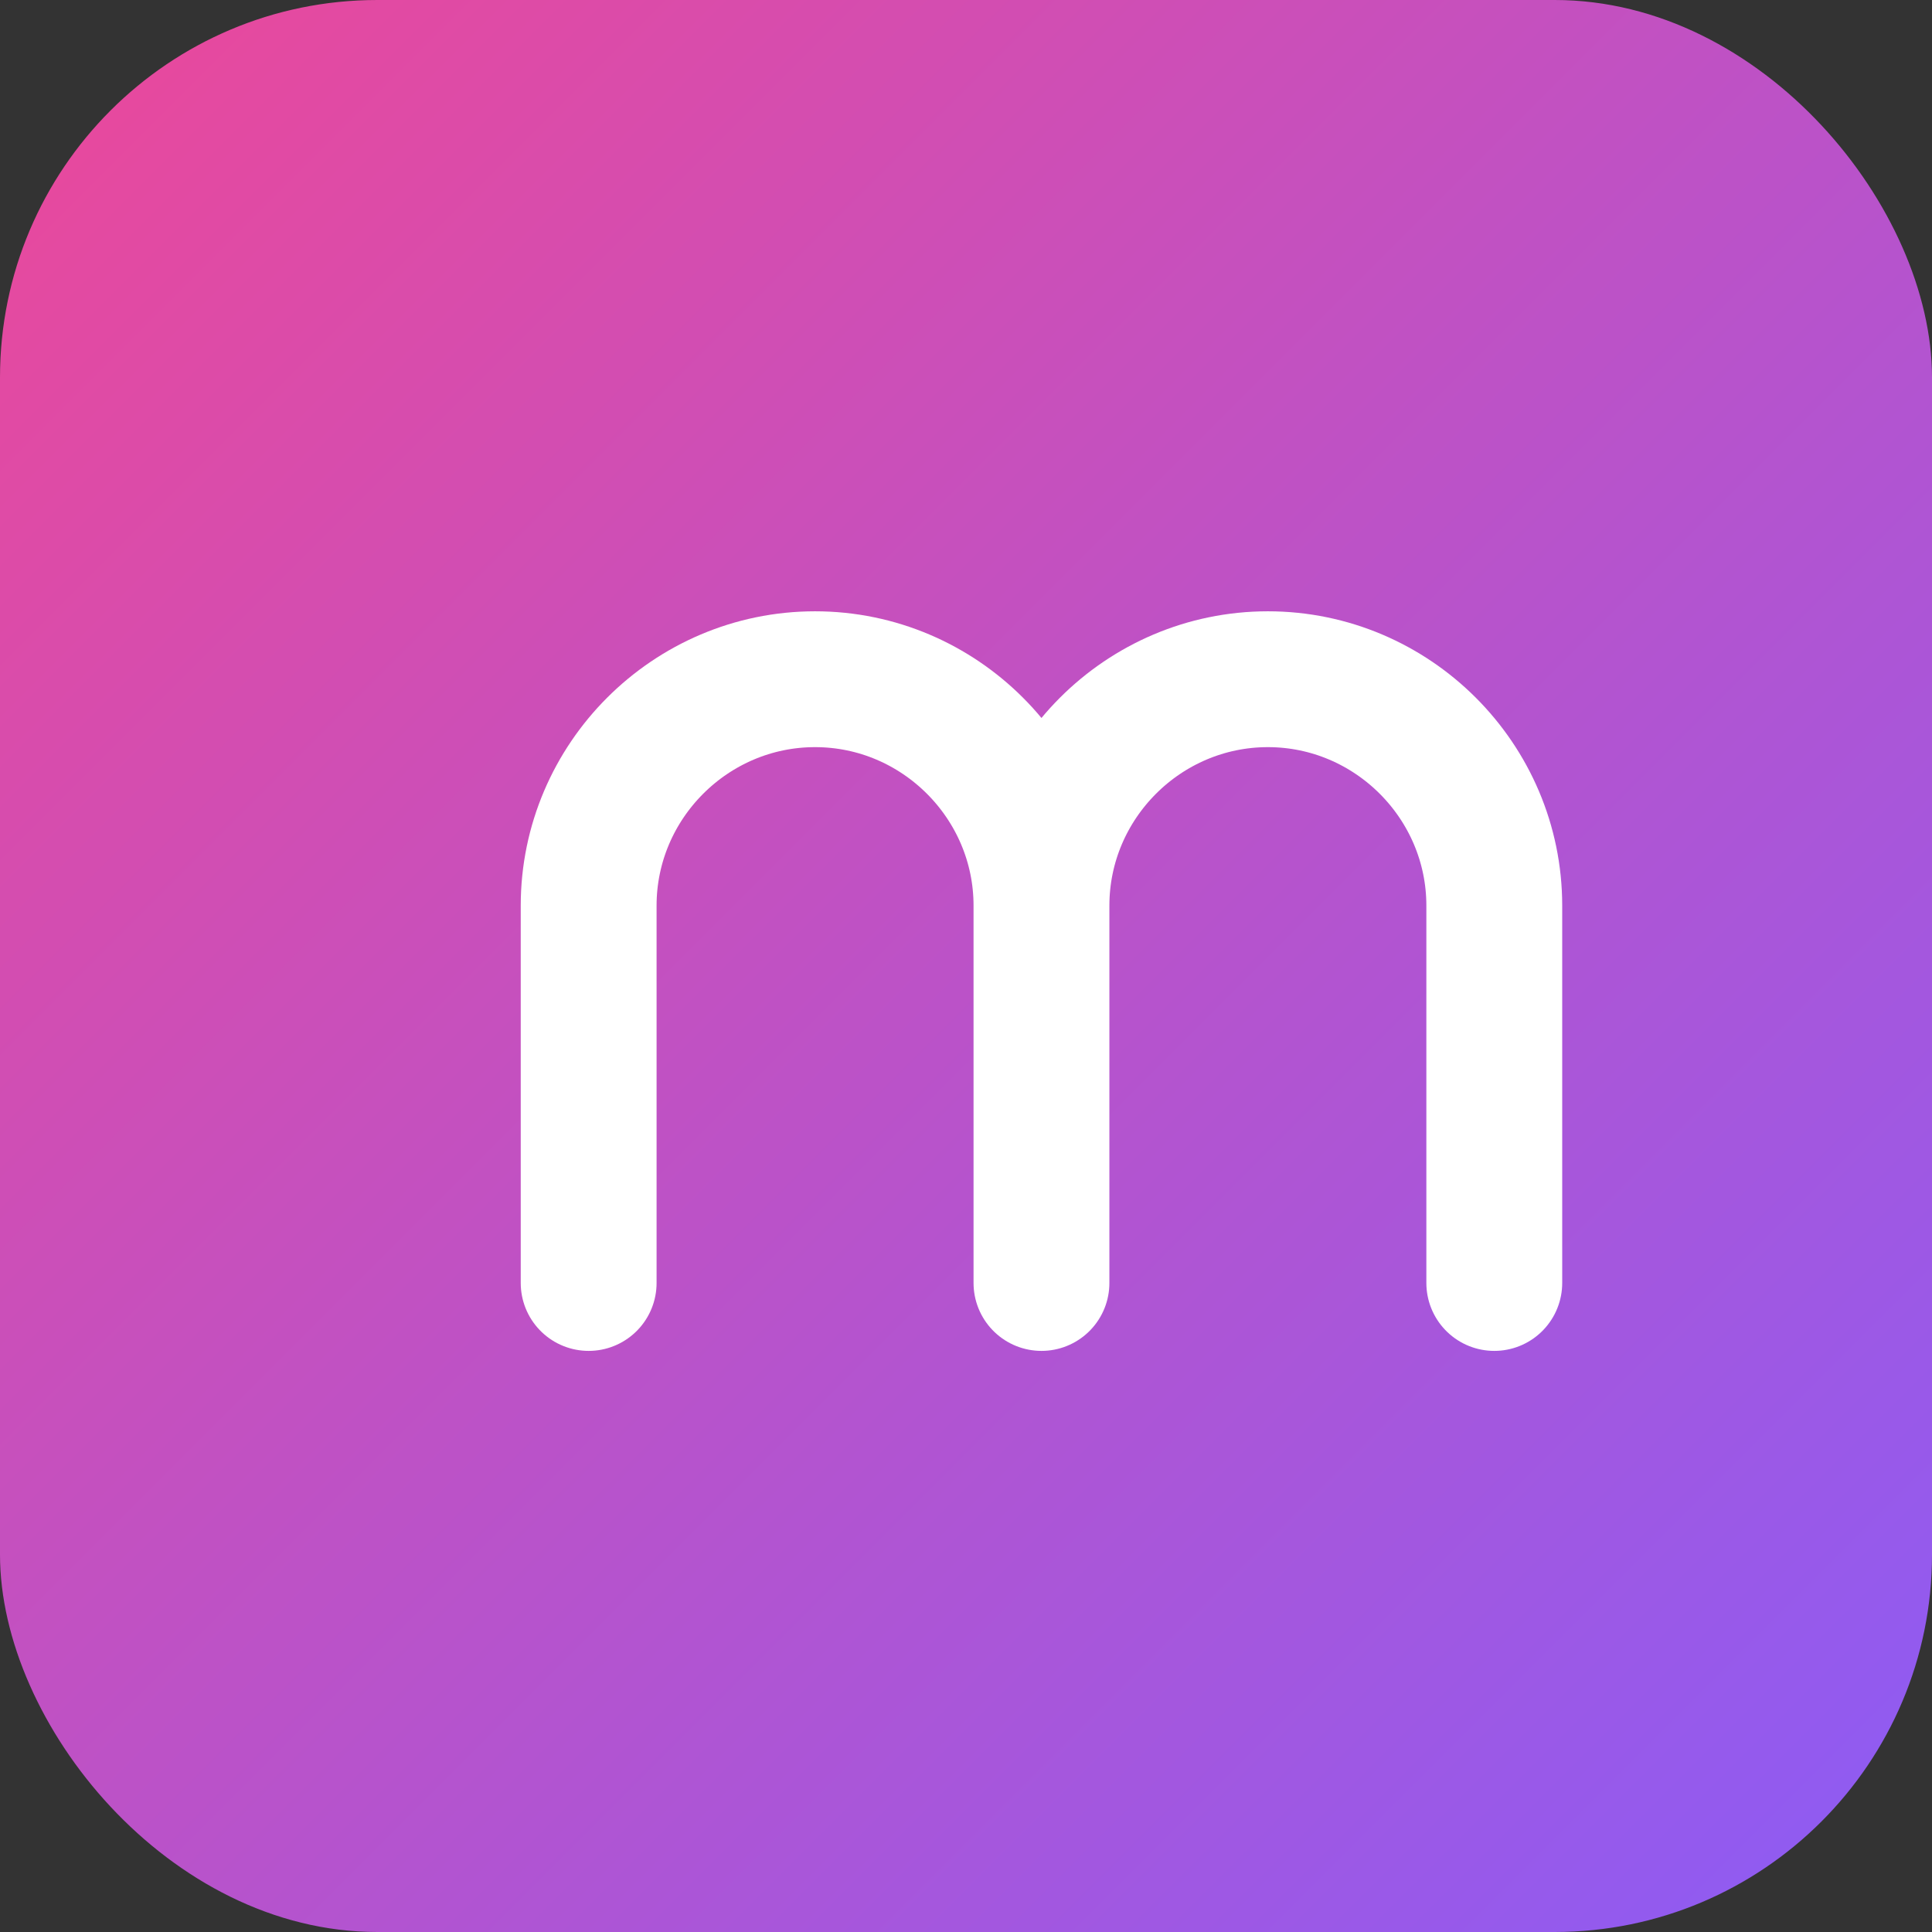 <svg xmlns="http://www.w3.org/2000/svg" viewBox="0 0 512 512">
  <rect x="0" y="0" width="512" height="512" fill="#333333" stroke="none"/>
  <defs>
    <linearGradient id="bgGradient" x1="0%" y1="0%" x2="100%" y2="100%">
      <stop offset="0%" style="stop-color:#EC4899"/>
      <stop offset="100%" style="stop-color:#8B5CF6"/>
    </linearGradient>
  </defs>
  <rect width="512" height="512" rx="100" fill="url(#bgGradient)"/>
  <path d="M156 340V240c0-33 27-60 60-60s60 27 60 60v100M276 340V240c0-33 27-60 60-60s60 27 60 60v100" 
        stroke="white" 
        stroke-width="36" 
        fill="none" 
        stroke-linecap="round" 
        stroke-linejoin="round"/>
</svg>